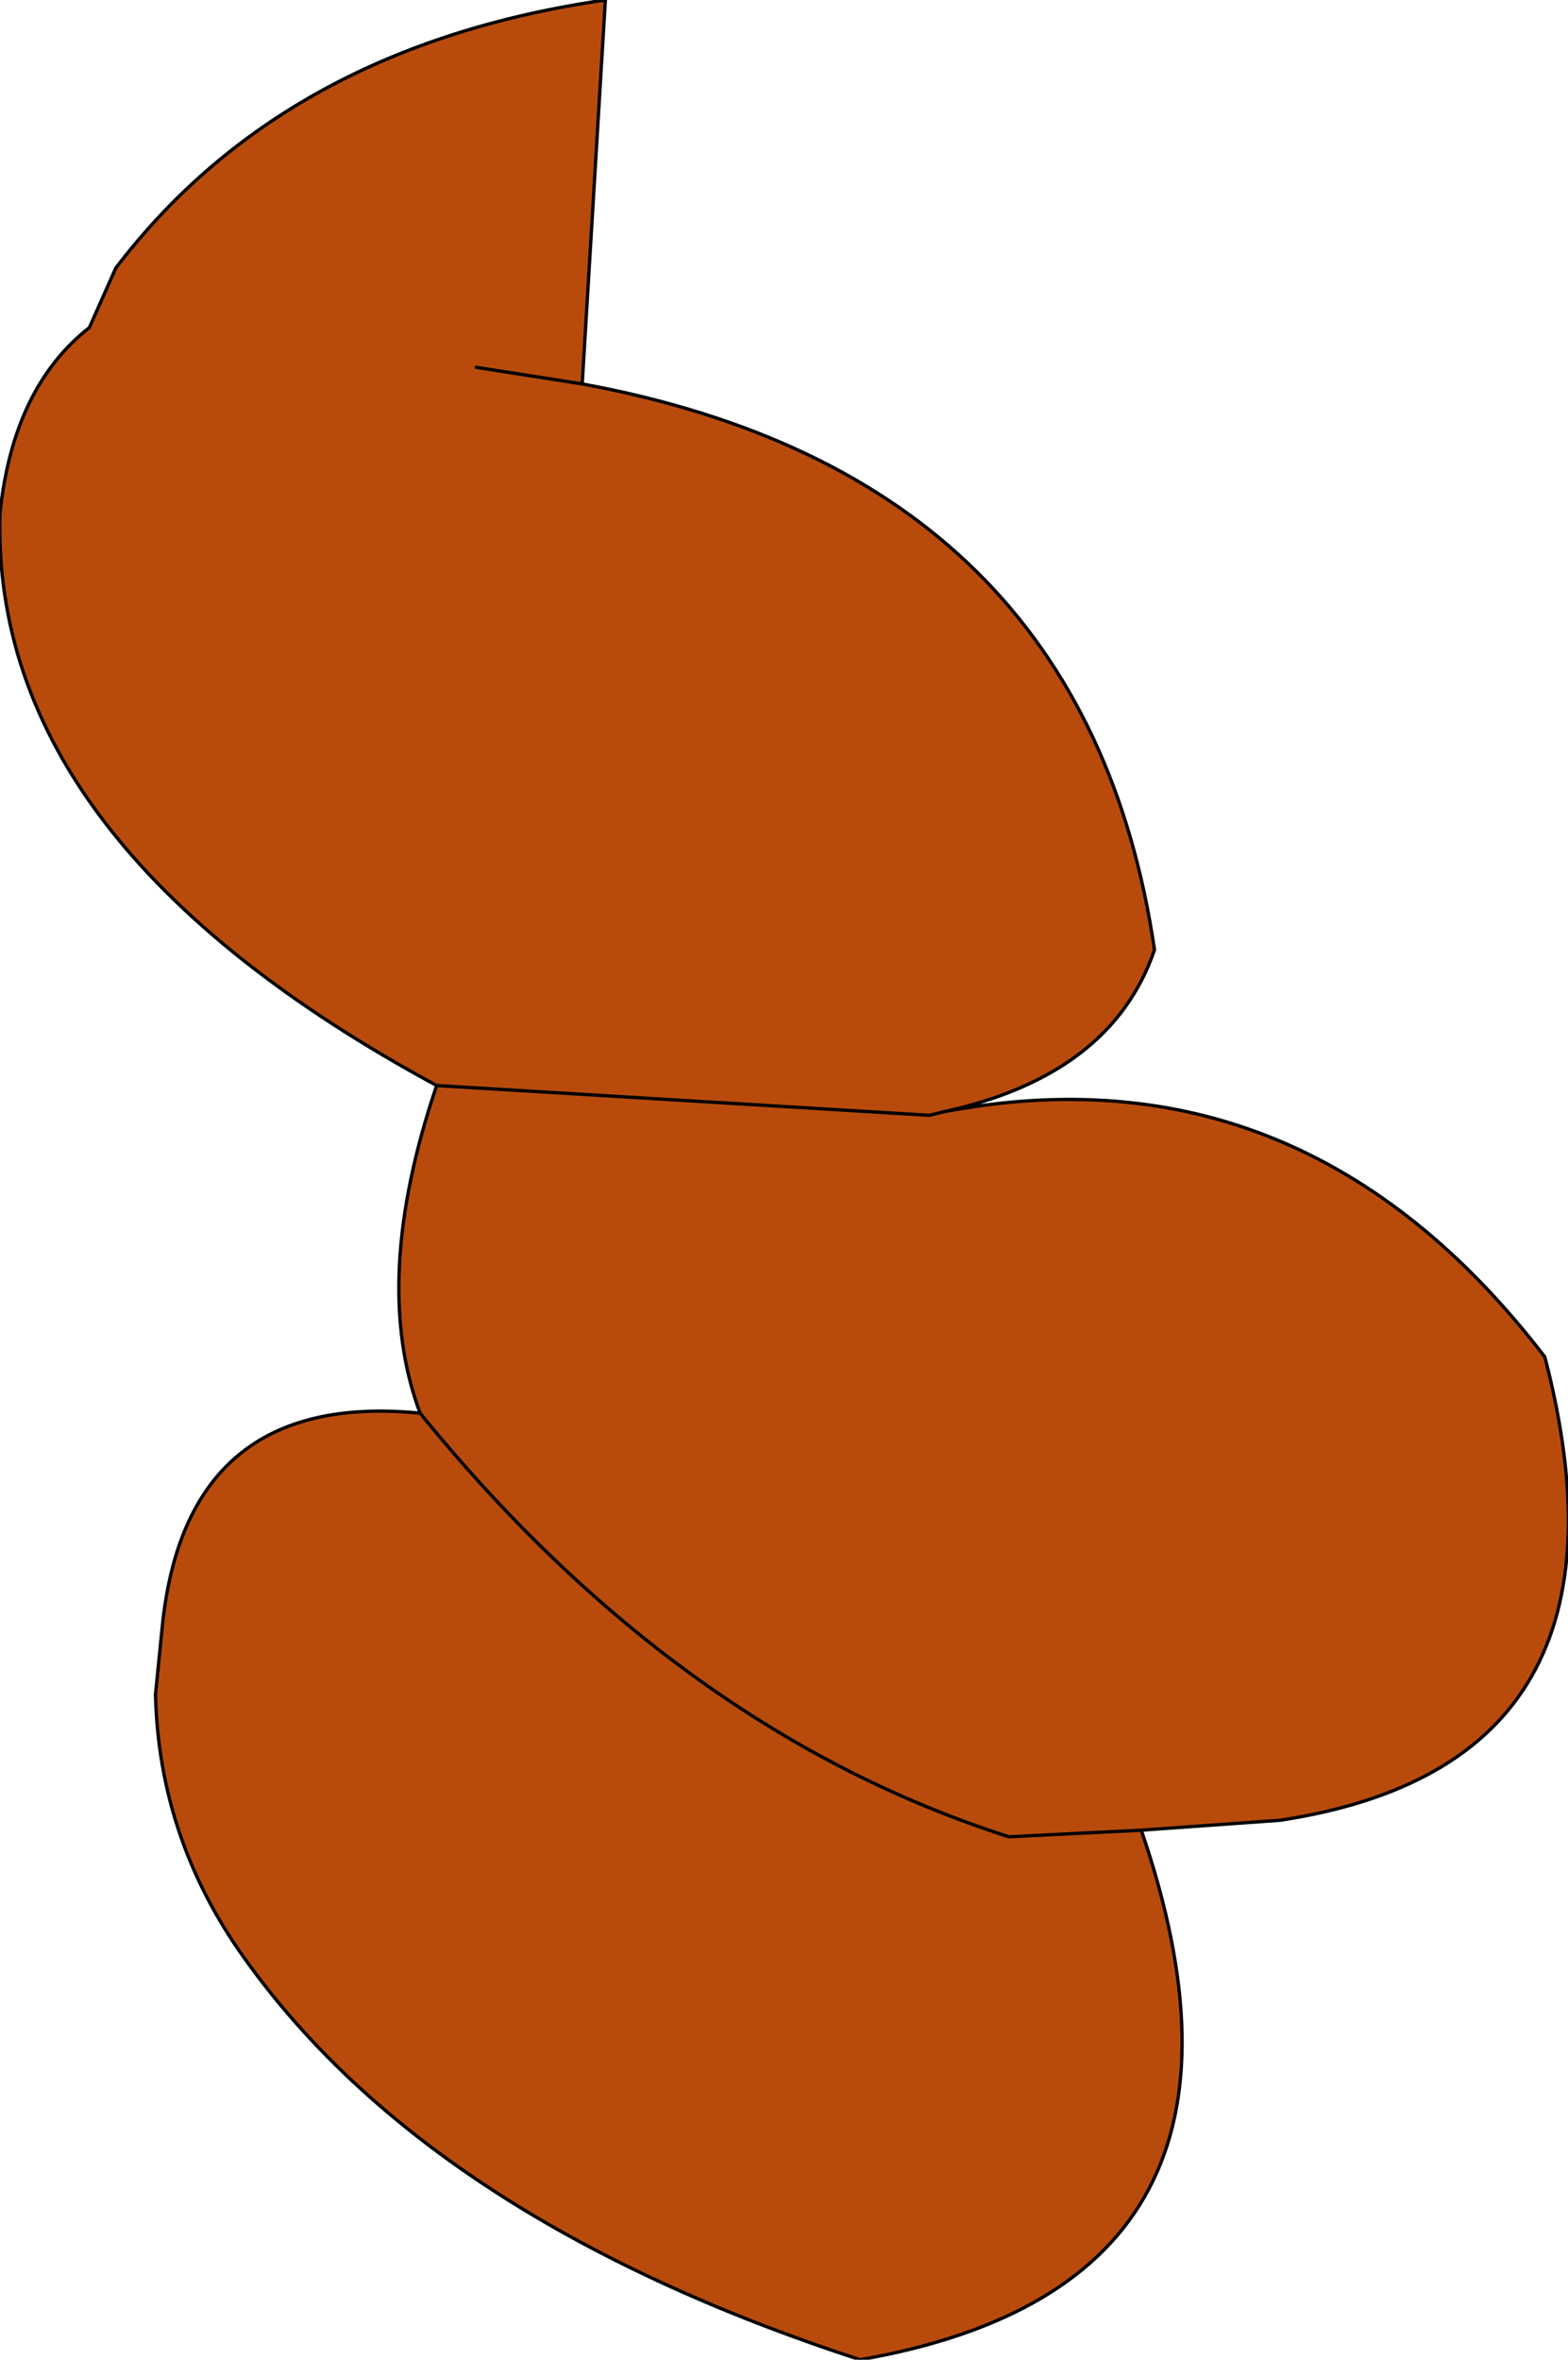 <?xml version="1.0" encoding="UTF-8" standalone="no"?>
<svg xmlns:xlink="http://www.w3.org/1999/xlink" height="35.65px" width="23.7px" xmlns="http://www.w3.org/2000/svg">
  <g transform="matrix(1.0, 0.0, 0.0, 1.0, 146.8, -19.75)">
    <path d="M-145.05 23.8 L-145.45 24.7 Q-146.6 25.6 -146.8 27.5 -146.95 32.5 -140.2 36.15 -141.2 39.1 -140.45 41.1 -144.0 40.75 -144.35 44.35 L-144.45 45.35 Q-144.4 47.45 -143.2 49.2 -140.4 53.25 -133.8 55.4 -127.2 54.25 -129.55 47.4 L-127.45 47.25 Q-121.85 46.4 -123.45 40.25 -127.1 35.5 -132.55 36.55 -130.0 36.0 -129.35 34.1 -130.4 26.95 -138.0 25.55 L-137.65 19.75 Q-142.5 20.45 -145.05 23.8 M-132.55 36.55 L-132.75 36.6 -140.2 36.15 -132.75 36.6 -132.55 36.55 M-140.45 41.1 Q-136.55 45.9 -131.55 47.5 L-129.55 47.4 -131.55 47.5 Q-136.55 45.9 -140.45 41.1 M-139.6 25.3 L-138.0 25.55 -139.6 25.3" fill="#b84b0c" fill-rule="evenodd" stroke="none"/>
    <path d="M-145.05 23.8 L-145.45 24.7 Q-146.6 25.6 -146.8 27.5 -146.95 32.5 -140.2 36.15 -141.2 39.1 -140.45 41.1 -144.0 40.75 -144.35 44.35 L-144.45 45.35 Q-144.4 47.45 -143.2 49.2 -140.4 53.25 -133.8 55.4 -127.2 54.25 -129.55 47.4 L-127.45 47.25 Q-121.85 46.4 -123.45 40.25 -127.1 35.5 -132.55 36.55 -130.0 36.0 -129.35 34.1 -130.4 26.95 -138.0 25.55 L-137.65 19.75 Q-142.5 20.45 -145.05 23.8 M-138.0 25.55 L-139.6 25.3 M-129.55 47.4 L-131.55 47.5 Q-136.55 45.9 -140.45 41.1 M-140.2 36.15 L-132.75 36.6 -132.55 36.55" fill="none" stroke="#000000" stroke-linecap="round" stroke-linejoin="round" stroke-width="0.05"/>
  </g>
</svg>
